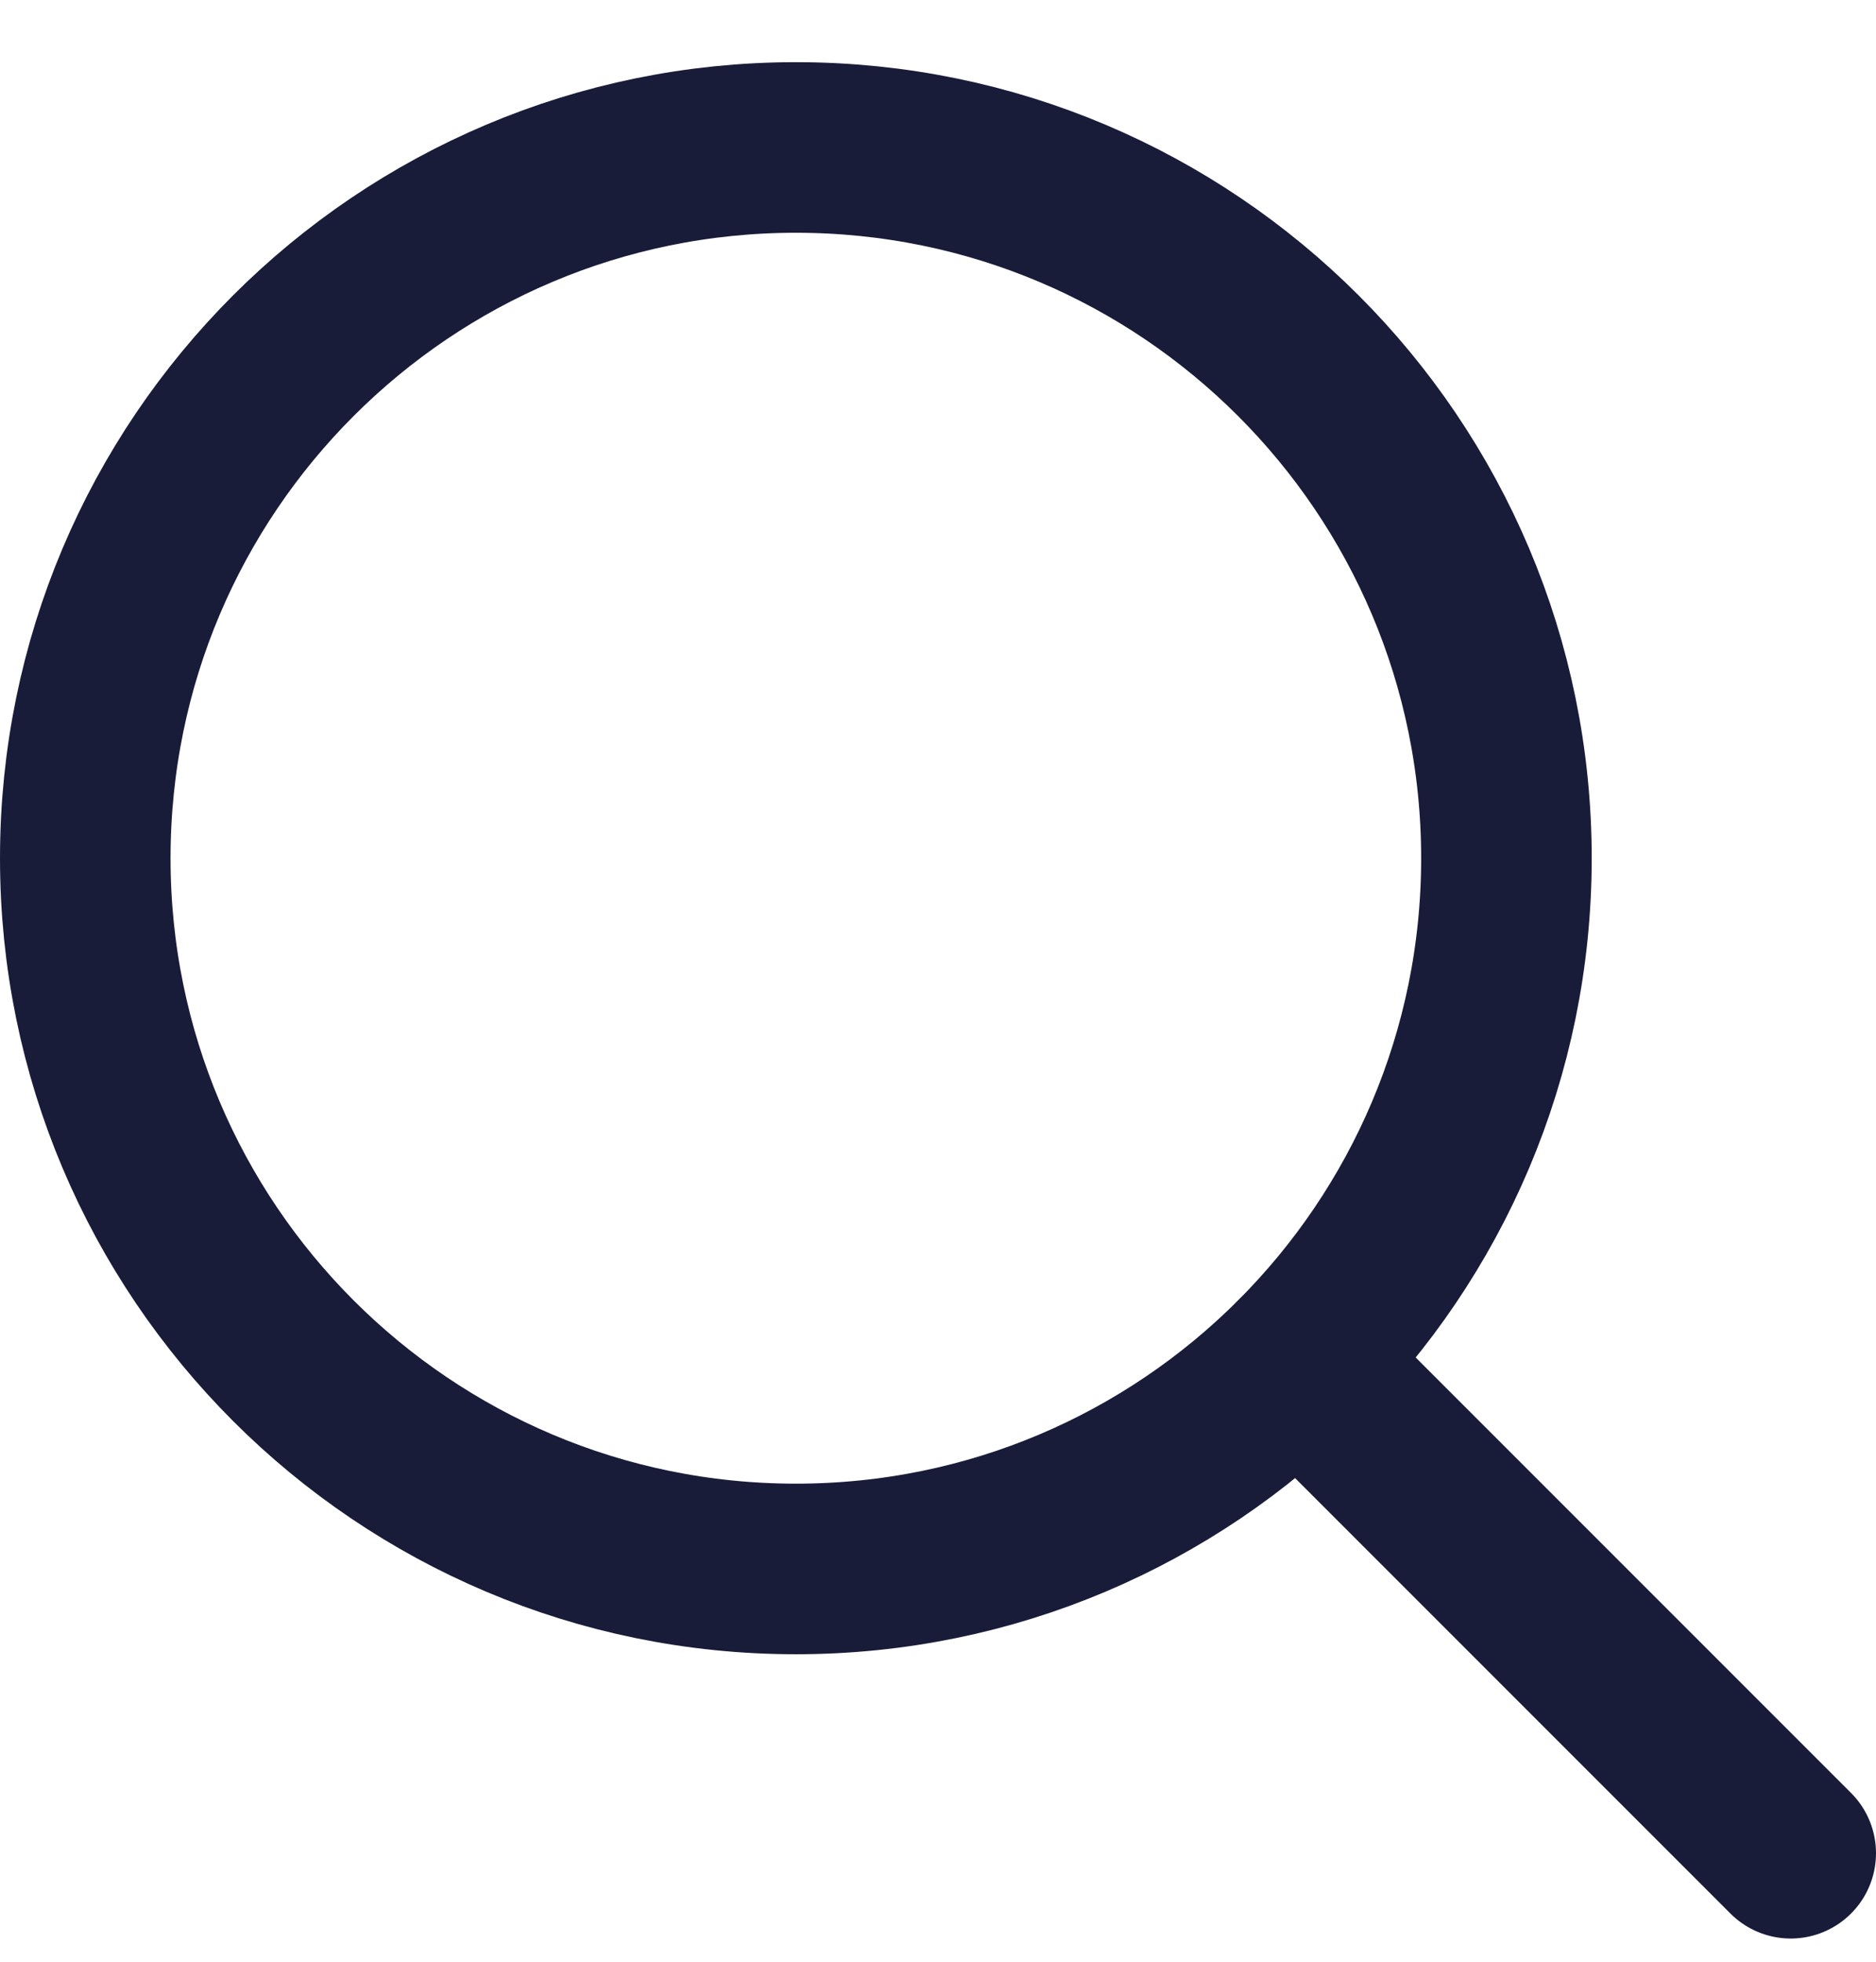 <svg width="22" height="23" viewBox="0 0 22 23" fill="none" xmlns="http://www.w3.org/2000/svg">
<path d="M9.333 18.395C13.935 18.395 17.666 14.664 17.666 10.062C17.666 5.46 13.935 1.729 9.333 1.729C4.731 1.729 1 5.46 1 10.062C1 14.664 4.731 18.395 9.333 18.395Z" stroke="#181C39" stroke-width="2" stroke-linecap="round" stroke-linejoin="round"/>
<path d="M15.226 15.954L21 21.728" stroke="#181C39" stroke-width="2" stroke-linecap="round" stroke-linejoin="round"/>
</svg>
